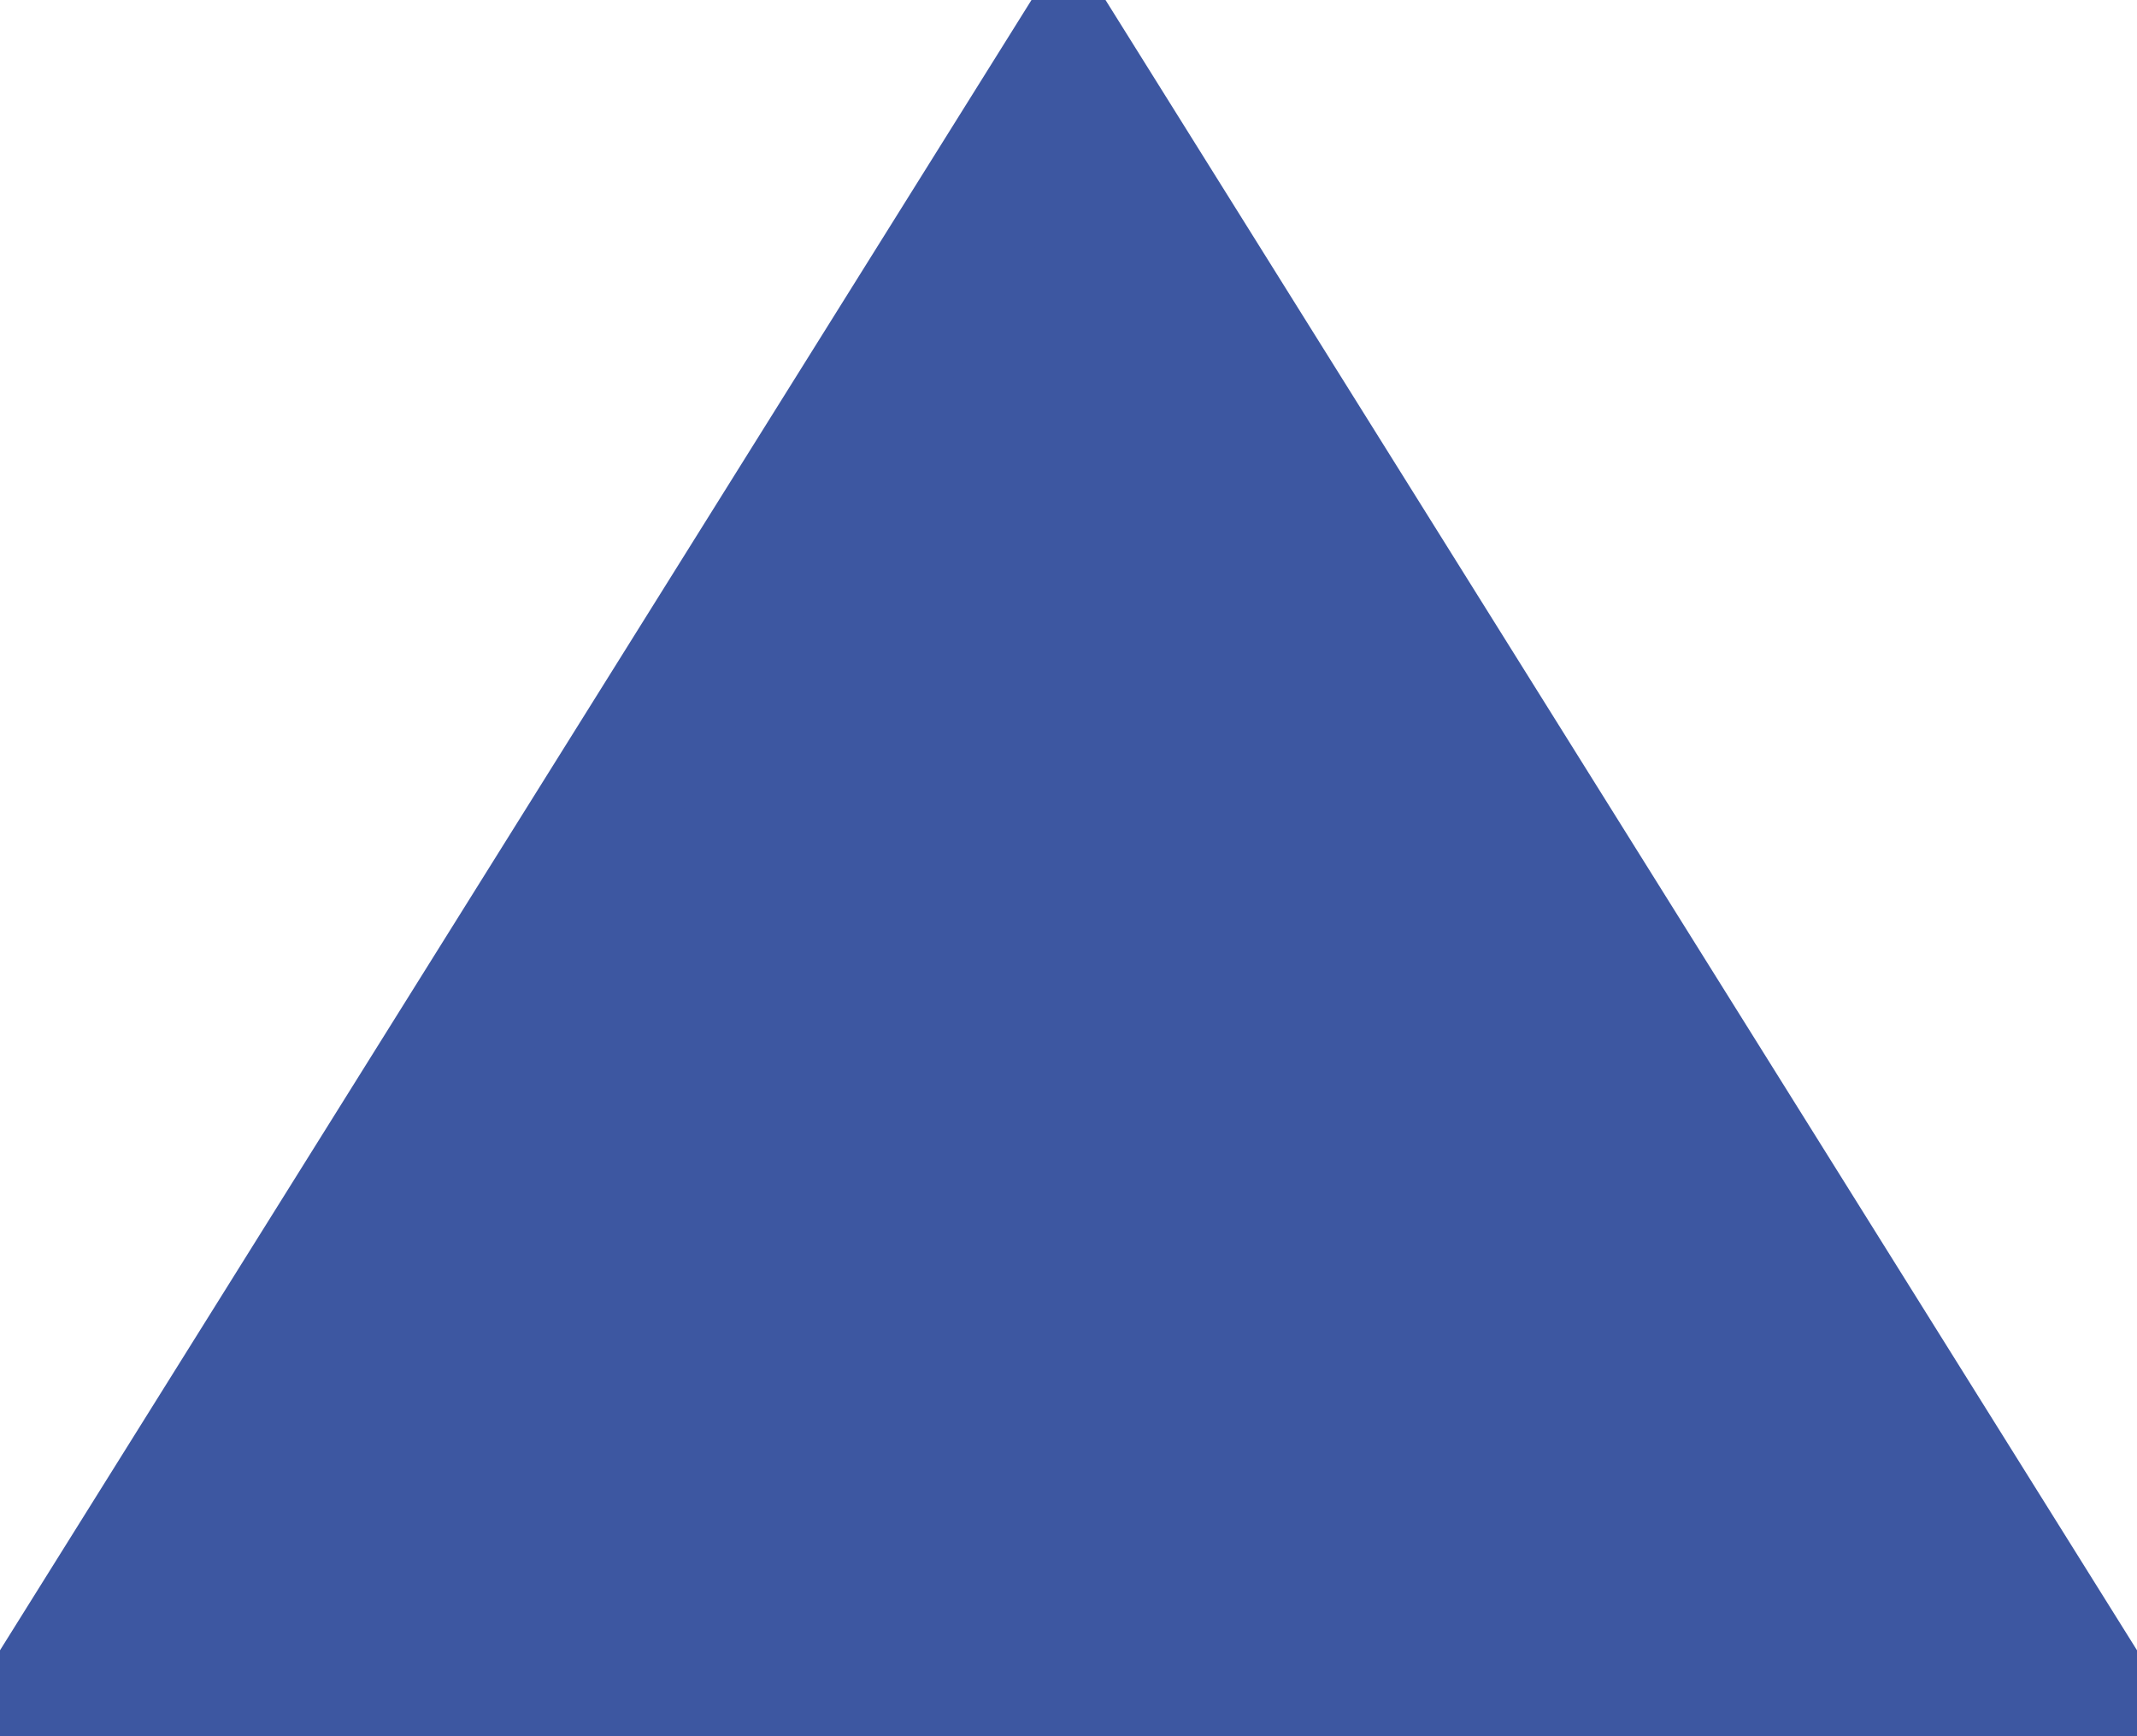 <svg xmlns="http://www.w3.org/2000/svg" width="16" height="13" viewBox="0 0 16 13">
<defs>
    <style>
      .cls-1 {
        fill: #3d57a1;
        stroke: #3d57a1;
        stroke-width: 1px;
        fill-rule: evenodd;
      }
    </style>
  </defs>
  <path id="Rechteck_3_Kopie_5" data-name="Rechteck 3 Kopie 5" class="cls-1" d="M1963,6301h-15l7.5-12Z" transform="translate(-1947.5 -6288.5)"/>
</svg>
